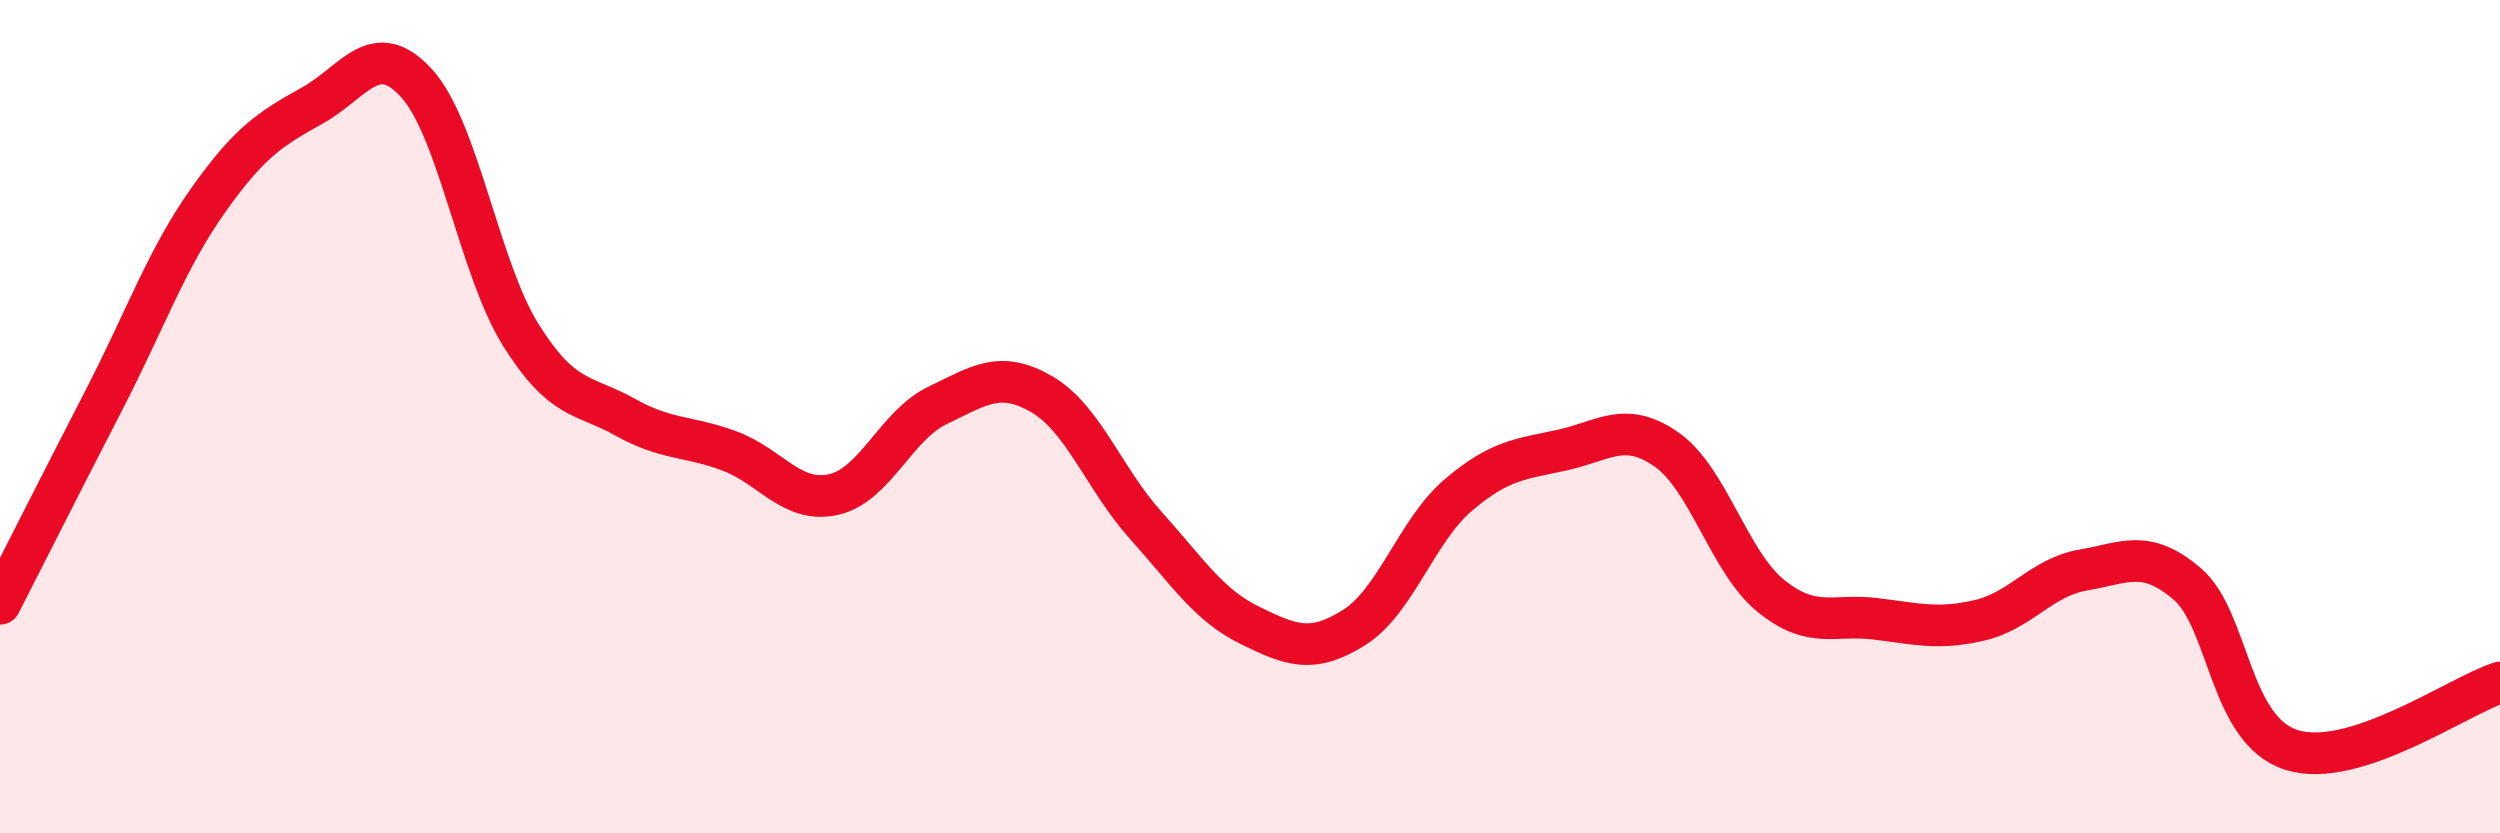 
    <svg width="60" height="20" viewBox="0 0 60 20" xmlns="http://www.w3.org/2000/svg">
      <path
        d="M 0,14.49 C 0.5,13.51 1.5,11.53 2.5,9.59 C 3.5,7.65 4,6.21 5,4.8 C 6,3.39 6.5,3.09 7.5,2.53 C 8.5,1.97 9,0.9 10,2 C 11,3.1 11.5,6.44 12.5,8.04 C 13.5,9.64 14,9.45 15,10.01 C 16,10.57 16.5,10.45 17.5,10.82 C 18.5,11.19 19,12.09 20,11.87 C 21,11.65 21.5,10.21 22.5,9.73 C 23.5,9.25 24,8.88 25,9.46 C 26,10.04 26.5,11.5 27.5,12.61 C 28.5,13.72 29,14.52 30,15.01 C 31,15.5 31.5,15.69 32.5,15.06 C 33.5,14.43 34,12.73 35,11.88 C 36,11.03 36.5,11.02 37.5,10.8 C 38.5,10.58 39,10.09 40,10.79 C 41,11.49 41.5,13.49 42.5,14.3 C 43.5,15.11 44,14.73 45,14.85 C 46,14.97 46.5,15.12 47.5,14.89 C 48.5,14.66 49,13.85 50,13.68 C 51,13.51 51.5,13.16 52.5,14.02 C 53.5,14.88 53.5,17.53 55,18 C 56.5,18.47 59,16.7 60,16.38L60 20L0 20Z"
        fill="#EB0A25"
        opacity="0.1"
        stroke-linecap="round"
        stroke-linejoin="round"
      />
      <path
        d="M 0,14.49 C 0.5,13.51 1.5,11.53 2.5,9.59 C 3.5,7.65 4,6.21 5,4.8 C 6,3.39 6.5,3.09 7.5,2.53 C 8.5,1.97 9,0.9 10,2 C 11,3.1 11.5,6.44 12.5,8.04 C 13.5,9.64 14,9.45 15,10.01 C 16,10.57 16.5,10.45 17.5,10.82 C 18.5,11.19 19,12.09 20,11.87 C 21,11.65 21.5,10.21 22.5,9.73 C 23.5,9.25 24,8.88 25,9.46 C 26,10.04 26.5,11.5 27.5,12.61 C 28.5,13.72 29,14.52 30,15.01 C 31,15.5 31.5,15.69 32.5,15.06 C 33.5,14.43 34,12.73 35,11.88 C 36,11.03 36.5,11.02 37.5,10.8 C 38.5,10.58 39,10.09 40,10.79 C 41,11.49 41.5,13.49 42.5,14.3 C 43.5,15.11 44,14.73 45,14.85 C 46,14.97 46.5,15.12 47.5,14.89 C 48.5,14.66 49,13.85 50,13.68 C 51,13.51 51.5,13.16 52.5,14.02 C 53.5,14.88 53.5,17.53 55,18 C 56.5,18.47 59,16.7 60,16.38"
        stroke="#EB0A25"
        stroke-width="1"
        fill="none"
        stroke-linecap="round"
        stroke-linejoin="round"
      />
    </svg>
  